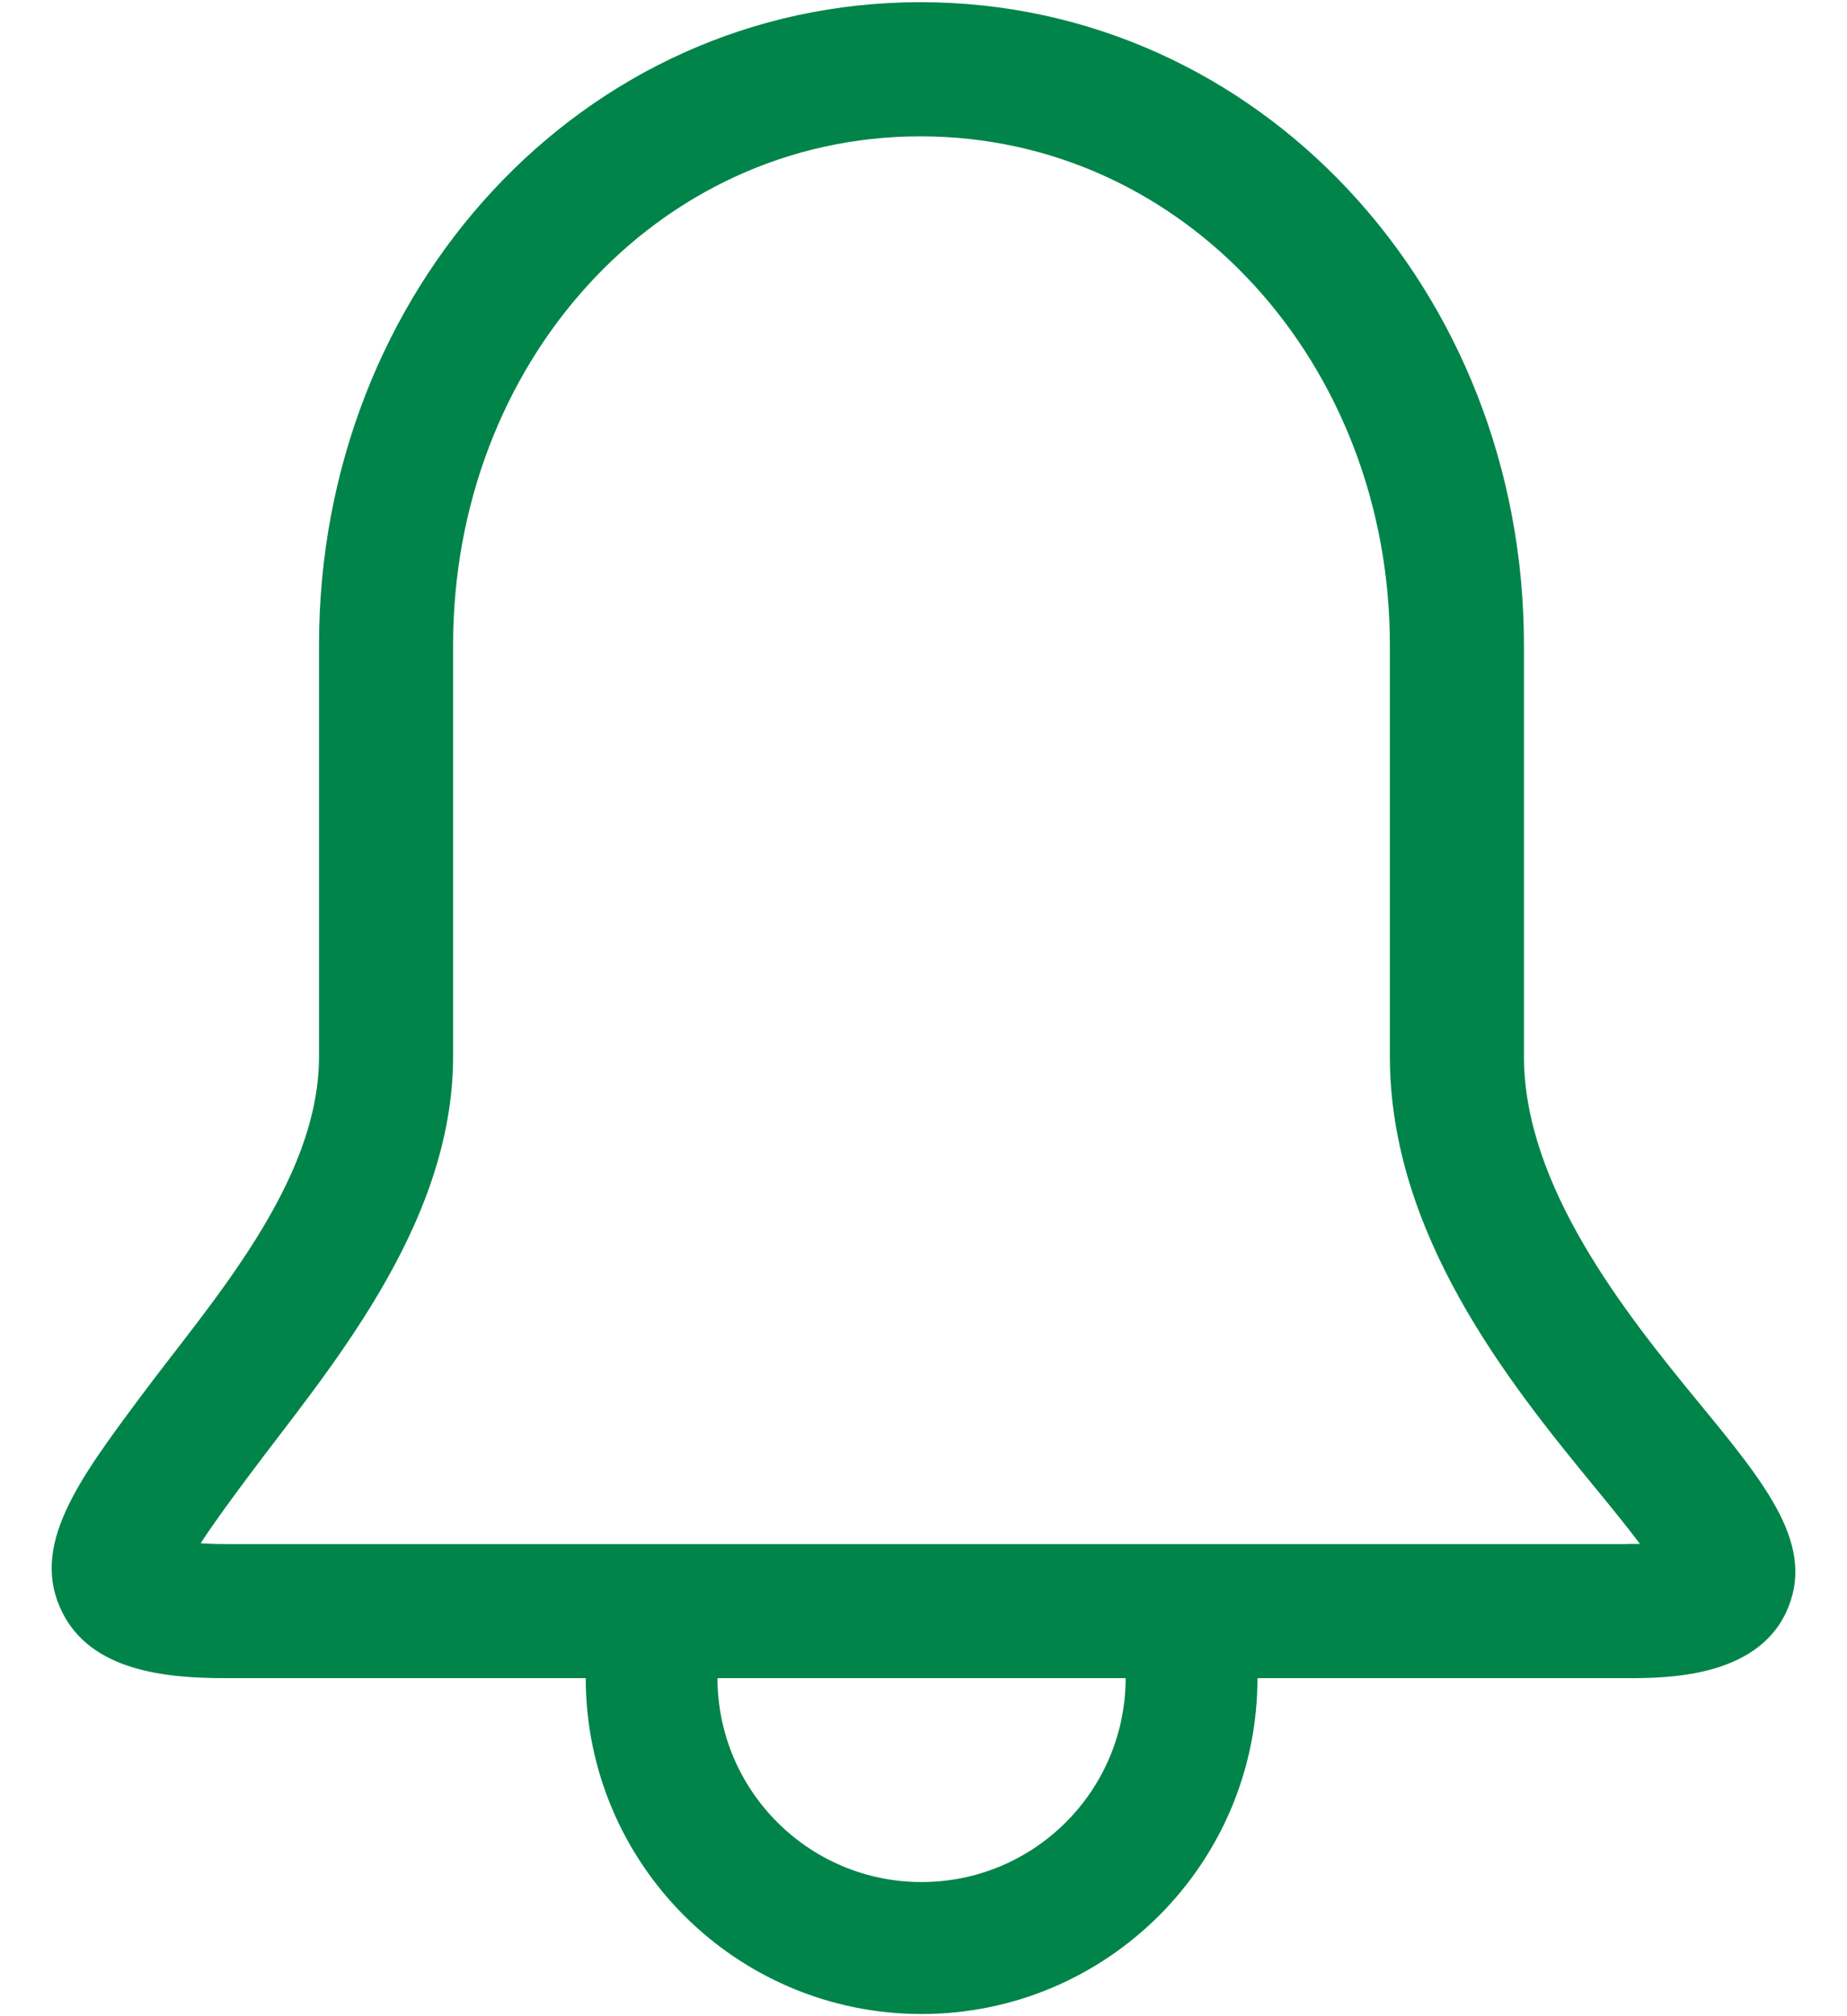 <svg width="22" height="24" viewBox="0 0 22 24" fill="none" xmlns="http://www.w3.org/2000/svg">
<path d="M20.225 16.685C19.35 15.62 18.152 14.113 18.152 12.575V7.677C18.152 3.458 14.996 0.026 10.964 0.026C6.931 0.026 3.8 3.458 3.8 7.677V12.575C3.8 14.087 2.499 15.516 1.675 16.625C0.933 17.621 0.347 18.408 0.743 19.195C1.09 19.887 1.961 19.976 2.68 19.976H6.977C6.978 22.184 8.769 23.974 10.977 23.974C13.186 23.974 14.977 22.184 14.978 19.976H19.376C19.834 19.976 20.903 19.976 21.272 19.198C21.643 18.41 21.049 17.686 20.225 16.685L20.225 16.685ZM10.977 22.403C9.636 22.403 8.548 21.317 8.546 19.976H13.408C13.406 21.317 12.319 22.403 10.977 22.403ZM19.376 18.38H2.68C2.565 18.38 2.469 18.376 2.39 18.371C2.544 18.132 2.771 17.826 2.956 17.577C3.87 16.349 5.397 14.616 5.397 12.575V7.678C5.397 4.339 7.812 1.623 10.964 1.623C14.116 1.623 16.555 4.339 16.555 7.678V12.575C16.555 14.685 17.963 16.448 18.992 17.699C19.165 17.91 19.372 18.162 19.534 18.378C19.486 18.379 19.433 18.379 19.376 18.379L19.376 18.38Z" fill="#00844A"/>
</svg>
